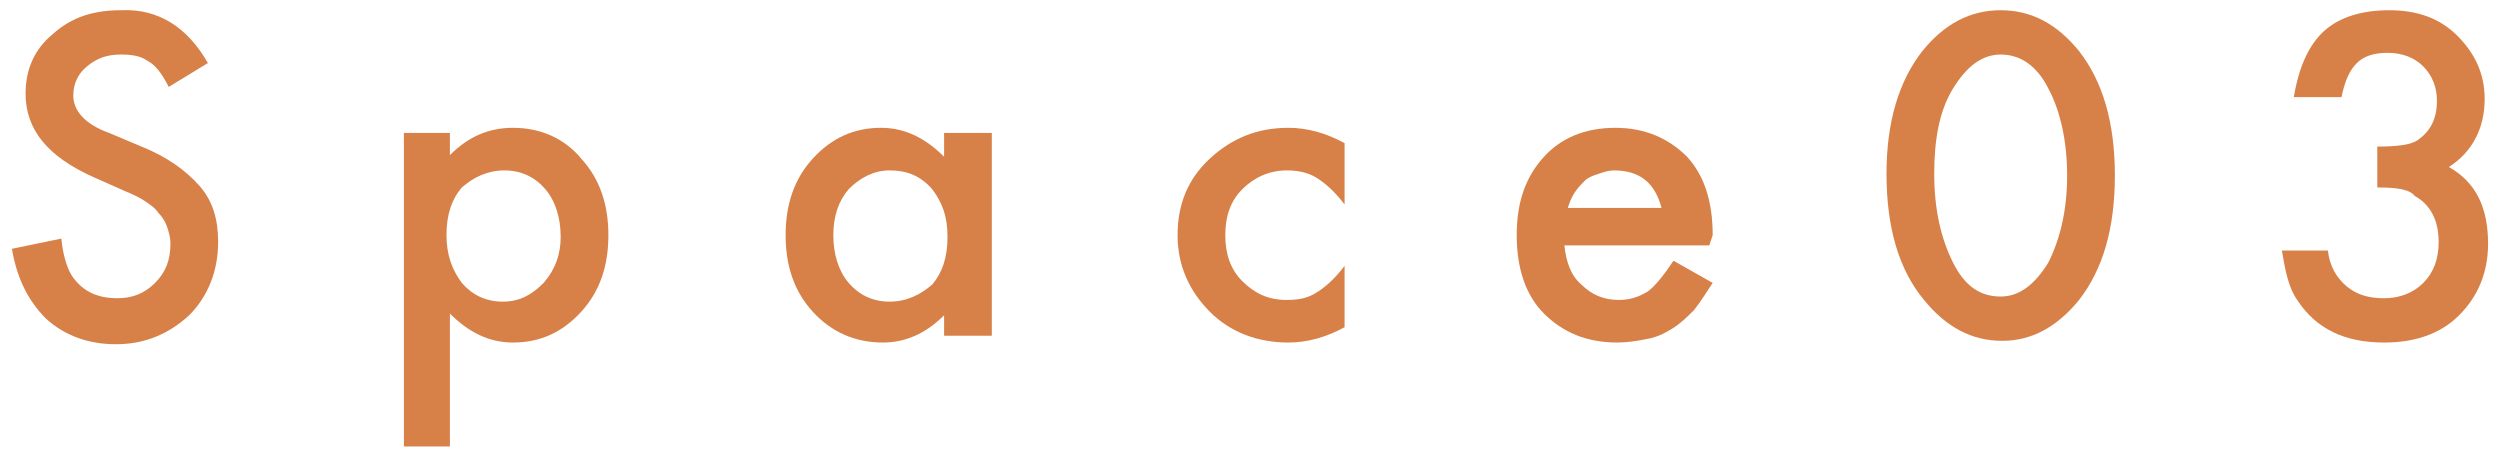 <?xml version="1.0" encoding="utf-8"?>
<!-- Generator: Adobe Illustrator 27.5.0, SVG Export Plug-In . SVG Version: 6.00 Build 0)  -->
<svg version="1.1" id="レイヤー_1" xmlns="http://www.w3.org/2000/svg" xmlns:xlink="http://www.w3.org/1999/xlink" x="0px"
	 y="0px" width="146.7px" height="26.7px" viewBox="0 0 146.7 26.7" style="enable-background:new 0 0 146.7 26.7;"
	 xml:space="preserve">
<style type="text/css">
	.st0{fill:#D78148;}
</style>
<g>
	<path class="st0" d="M12.2,3.7L9.9,5.1C9.5,4.3,9.1,3.8,8.7,3.6C8.3,3.3,7.8,3.2,7.1,3.2c-0.8,0-1.4,0.2-2,0.7
		c-0.5,0.4-0.8,1-0.8,1.7c0,0.9,0.7,1.7,2.1,2.2l1.9,0.8c1.5,0.6,2.6,1.4,3.4,2.3s1.1,2,1.1,3.3c0,1.7-0.6,3.2-1.7,4.3
		c-1.2,1.1-2.6,1.7-4.3,1.7c-1.6,0-3-0.5-4.1-1.5c-1-1-1.7-2.3-2-4.1l2.9-0.6c0.1,1.1,0.4,1.9,0.7,2.3c0.6,0.8,1.4,1.2,2.6,1.2
		c0.9,0,1.6-0.3,2.2-0.9s0.9-1.3,0.9-2.3c0-0.4-0.1-0.7-0.2-1c-0.1-0.3-0.3-0.6-0.5-0.8c-0.2-0.3-0.5-0.5-0.8-0.7
		c-0.3-0.2-0.7-0.4-1.2-0.6l-1.8-0.8C2.8,9.2,1.5,7.6,1.5,5.5C1.5,4.1,2,2.9,3.1,2c1.1-1,2.4-1.4,4-1.4C9.3,0.5,11,1.6,12.2,3.7z"/>
	<path class="st0" d="M26.4,26.2h-2.7V7.8h2.7v1.3c1.1-1.1,2.3-1.6,3.7-1.6c1.6,0,3,0.6,4,1.8c1.1,1.2,1.6,2.7,1.6,4.5
		c0,1.8-0.5,3.3-1.6,4.5c-1.1,1.2-2.4,1.8-4,1.8c-1.4,0-2.6-0.6-3.7-1.7V26.2z M32.9,13.9c0-1.1-0.3-2.1-0.9-2.8
		c-0.6-0.7-1.4-1.1-2.4-1.1c-1,0-1.8,0.4-2.5,1c-0.6,0.7-0.9,1.6-0.9,2.8c0,1.1,0.3,2,0.9,2.8c0.6,0.7,1.4,1.1,2.4,1.1
		c1,0,1.7-0.4,2.4-1.1C32.6,15.8,32.9,14.9,32.9,13.9z"/>
	<path class="st0" d="M55.4,7.8h2.8v11.9h-2.8v-1.2c-1.1,1.1-2.3,1.6-3.6,1.6c-1.6,0-3-0.6-4.1-1.8c-1.1-1.2-1.6-2.7-1.6-4.5
		c0-1.8,0.5-3.3,1.6-4.5c1.1-1.2,2.4-1.8,4-1.8c1.4,0,2.6,0.6,3.7,1.7V7.8z M48.9,13.8c0,1.1,0.3,2.1,0.9,2.8
		c0.6,0.7,1.4,1.1,2.4,1.1c1,0,1.8-0.4,2.5-1c0.6-0.7,0.9-1.6,0.9-2.8s-0.3-2-0.9-2.8C54,10.3,53.2,10,52.2,10
		c-0.9,0-1.7,0.4-2.4,1.1C49.2,11.8,48.9,12.7,48.9,13.8z"/>
	<path class="st0" d="M78.9,8.4V12c-0.6-0.8-1.2-1.3-1.7-1.6c-0.5-0.3-1.1-0.4-1.7-0.4c-1,0-1.9,0.4-2.6,1.1s-1,1.6-1,2.7
		c0,1.1,0.3,2,1,2.7c0.7,0.7,1.5,1.1,2.6,1.1c0.7,0,1.2-0.1,1.7-0.4c0.5-0.3,1.1-0.8,1.7-1.6v3.6c-1.1,0.6-2.2,0.9-3.3,0.9
		c-1.8,0-3.4-0.6-4.6-1.8c-1.2-1.2-1.9-2.7-1.9-4.5s0.6-3.3,1.9-4.5c1.3-1.2,2.8-1.8,4.6-1.8C76.7,7.5,77.8,7.8,78.9,8.4z"/>
	<path class="st0" d="M100.3,14.4h-8.5c0.1,1,0.4,1.8,1,2.3c0.6,0.6,1.3,0.9,2.2,0.9c0.7,0,1.2-0.2,1.7-0.5c0.4-0.3,0.9-0.9,1.5-1.8
		l2.3,1.3c-0.4,0.6-0.7,1.1-1.1,1.6c-0.4,0.4-0.8,0.8-1.3,1.1c-0.5,0.3-0.9,0.5-1.5,0.6c-0.5,0.1-1.1,0.2-1.7,0.2
		c-1.8,0-3.2-0.6-4.3-1.7c-1.1-1.1-1.6-2.7-1.6-4.6c0-1.9,0.5-3.4,1.6-4.6c1-1.1,2.4-1.7,4.2-1.7c1.7,0,3.1,0.6,4.2,1.7
		c1,1.1,1.5,2.6,1.5,4.6L100.3,14.4z M97.5,12.2c-0.4-1.5-1.3-2.2-2.8-2.2c-0.3,0-0.6,0.1-0.9,0.2c-0.3,0.1-0.6,0.2-0.8,0.4
		c-0.2,0.2-0.4,0.4-0.6,0.7s-0.3,0.6-0.4,0.9H97.5z"/>
	<path class="st0" d="M110.7,10.2c0-3,0.7-5.4,2.1-7.2c1.3-1.6,2.8-2.4,4.6-2.4s3.3,0.8,4.6,2.4c1.4,1.8,2.1,4.2,2.1,7.3
		c0,3.1-0.7,5.5-2.1,7.3c-1.3,1.6-2.8,2.4-4.5,2.4c-1.8,0-3.3-0.8-4.6-2.4C111.4,15.8,110.7,13.3,110.7,10.2z M113.5,10.2
		c0,2.1,0.4,3.8,1.1,5.2c0.7,1.4,1.6,2,2.8,2c1.1,0,2-0.7,2.8-2c0.7-1.4,1.1-3.1,1.1-5.1s-0.4-3.8-1.1-5.1c-0.7-1.4-1.7-2-2.8-2
		c-1.1,0-2,0.7-2.8,2C113.8,6.5,113.5,8.2,113.5,10.2z"/>
	<path class="st0" d="M139.5,11V8.6c1.2,0,2-0.1,2.4-0.4c0.7-0.5,1.1-1.2,1.1-2.3c0-0.8-0.3-1.5-0.8-2c-0.5-0.5-1.2-0.8-2.1-0.8
		c-0.8,0-1.4,0.2-1.8,0.6c-0.4,0.4-0.7,1-0.9,2h-2.8c0.3-1.8,0.9-3.1,1.8-3.9c0.9-0.8,2.2-1.2,3.8-1.2c1.7,0,3,0.5,4,1.5
		c1,1,1.6,2.2,1.6,3.7c0,1.7-0.7,3.1-2.1,4c1.6,0.9,2.3,2.4,2.3,4.5c0,1.7-0.6,3.1-1.7,4.2c-1.1,1.1-2.6,1.6-4.4,1.6
		c-2.3,0-4-0.8-5.1-2.5c-0.5-0.7-0.7-1.7-0.9-2.9h2.7c0.1,0.9,0.5,1.6,1.1,2.1c0.6,0.5,1.3,0.7,2.2,0.7c0.9,0,1.7-0.3,2.3-0.9
		c0.6-0.6,0.9-1.4,0.9-2.4c0-1.3-0.5-2.2-1.4-2.7C141.4,11.1,140.6,11,139.5,11z"/>
</g>
</svg>
